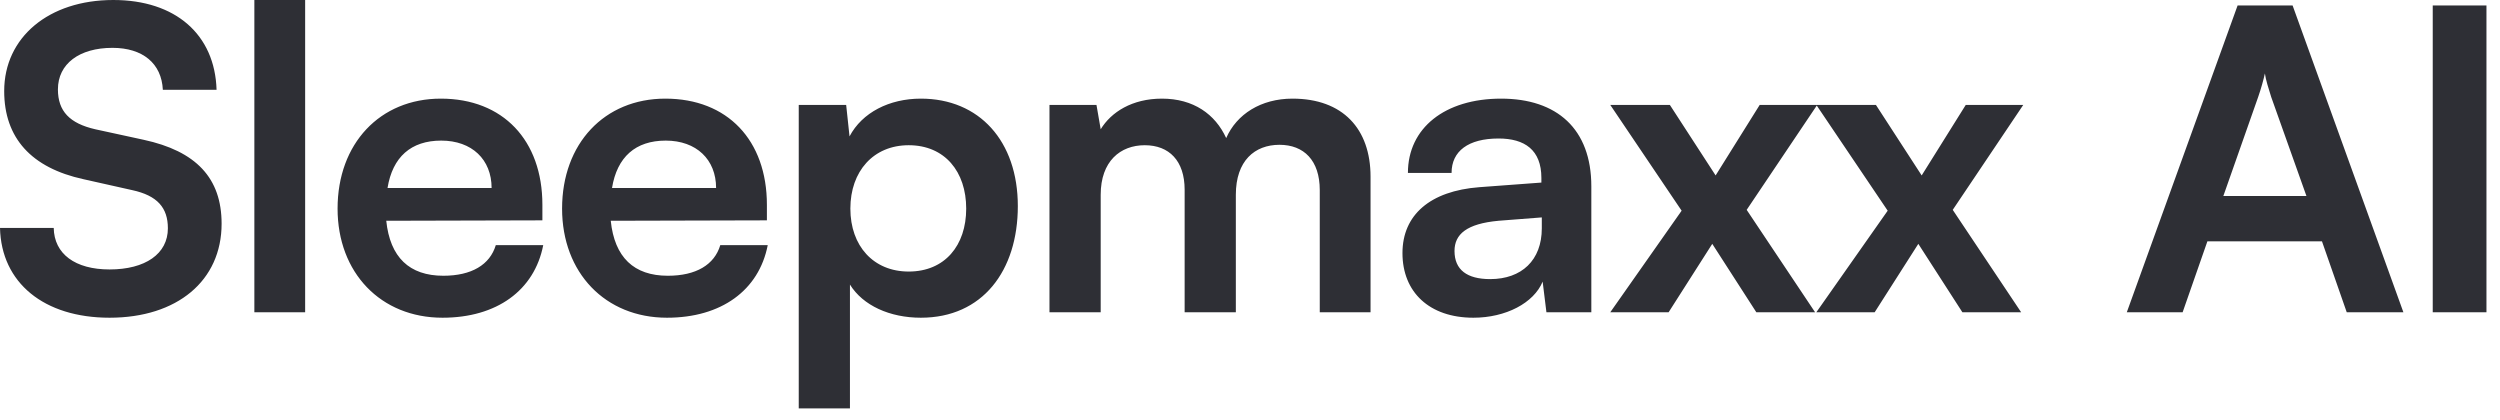 <svg width="137" height="23" viewBox="0 0 137 23" fill="none" xmlns="http://www.w3.org/2000/svg">
<path d="M0.23 4.991C0.23 2.047 2.668 -8.9407e-07 6.21 -8.9407e-07C9.614 -8.9407e-07 11.776 1.886 11.868 4.922H8.924C8.855 3.473 7.82 2.622 6.164 2.622C4.347 2.622 3.174 3.496 3.174 4.899C3.174 6.095 3.818 6.762 5.221 7.084L7.866 7.659C10.741 8.28 12.144 9.752 12.144 12.259C12.144 15.387 9.706 17.411 6.003 17.411C2.415 17.411 0.069 15.502 7.83615e-06 12.489H2.944C2.967 13.915 4.117 14.766 6.003 14.766C7.958 14.766 9.2 13.915 9.2 12.512C9.2 11.385 8.625 10.718 7.245 10.419L4.577 9.821C1.725 9.2 0.23 7.567 0.23 4.991ZM16.722 17.112H13.939V-8.9407e-07H16.722V17.112ZM24.249 17.411C20.868 17.411 18.499 14.95 18.499 11.431C18.499 7.866 20.822 5.405 24.157 5.405C27.561 5.405 29.723 7.682 29.723 11.224V12.075L21.167 12.098C21.374 14.099 22.432 15.111 24.295 15.111C25.836 15.111 26.848 14.513 27.17 13.432H29.769C29.286 15.916 27.216 17.411 24.249 17.411ZM24.18 7.705C22.524 7.705 21.512 8.602 21.236 10.304H26.94C26.94 8.74 25.859 7.705 24.18 7.705ZM36.551 17.411C33.17 17.411 30.802 14.95 30.802 11.431C30.802 7.866 33.124 5.405 36.459 5.405C39.864 5.405 42.026 7.682 42.026 11.224V12.075L33.469 12.098C33.676 14.099 34.734 15.111 36.597 15.111C38.139 15.111 39.151 14.513 39.472 13.432H42.072C41.589 15.916 39.519 17.411 36.551 17.411ZM36.483 7.705C34.827 7.705 33.815 8.602 33.538 10.304H39.242C39.242 8.74 38.161 7.705 36.483 7.705ZM43.771 22.379V5.75H46.37L46.554 7.475C47.244 6.164 48.739 5.405 50.464 5.405C53.661 5.405 55.777 7.728 55.777 11.293C55.777 14.835 53.845 17.411 50.464 17.411C48.762 17.411 47.29 16.744 46.577 15.594V22.379H43.771ZM46.6 11.431C46.6 13.478 47.865 14.881 49.797 14.881C51.775 14.881 52.948 13.455 52.948 11.431C52.948 9.407 51.775 7.958 49.797 7.958C47.865 7.958 46.6 9.384 46.6 11.431ZM60.318 17.112H57.511V5.75H60.087L60.318 7.084C60.892 6.141 62.042 5.405 63.675 5.405C65.4 5.405 66.597 6.256 67.195 7.567C67.769 6.256 69.103 5.405 70.829 5.405C73.588 5.405 75.106 7.061 75.106 9.683V17.112H72.323V10.419C72.323 8.786 71.45 7.935 70.115 7.935C68.758 7.935 67.724 8.809 67.724 10.672V17.112H64.918V10.396C64.918 8.809 64.067 7.958 62.733 7.958C61.398 7.958 60.318 8.832 60.318 10.672V17.112ZM80.742 17.411C78.327 17.411 76.855 16.008 76.855 13.869C76.855 11.776 78.373 10.465 81.064 10.258L84.468 10.005V9.752C84.468 8.211 83.548 7.59 82.122 7.59C80.466 7.59 79.546 8.28 79.546 9.476H77.154C77.154 7.015 79.178 5.405 82.26 5.405C85.319 5.405 87.205 7.061 87.205 10.212V17.112H84.744L84.537 15.433C84.054 16.606 82.513 17.411 80.742 17.411ZM81.662 15.295C83.387 15.295 84.491 14.26 84.491 12.512V11.914L82.122 12.098C80.374 12.259 79.707 12.834 79.707 13.754C79.707 14.789 80.397 15.295 81.662 15.295ZM91.44 17.112H88.243L92.153 11.546L88.243 5.75H91.509L94.016 9.614L96.431 5.75H99.582L95.718 11.5L99.467 17.112H96.247L93.832 13.363L91.44 17.112ZM102.732 17.112H99.535L103.445 11.546L99.535 5.75H102.801L105.308 9.614L107.723 5.75H110.874L107.01 11.5L110.759 17.112H107.539L105.124 13.363L102.732 17.112ZM119.608 17.112H116.549L122.621 0.299H125.634L131.706 17.112H128.601L127.244 13.225H120.965L119.608 17.112ZM123.748 5.313L121.839 10.741H126.393L124.461 5.313C124.323 4.876 124.162 4.37 124.116 4.025C124.047 4.347 123.909 4.853 123.748 5.313ZM136.258 0.299V17.112H133.314V0.299H136.258Z" fill="#2E2F35"/>
</svg>
